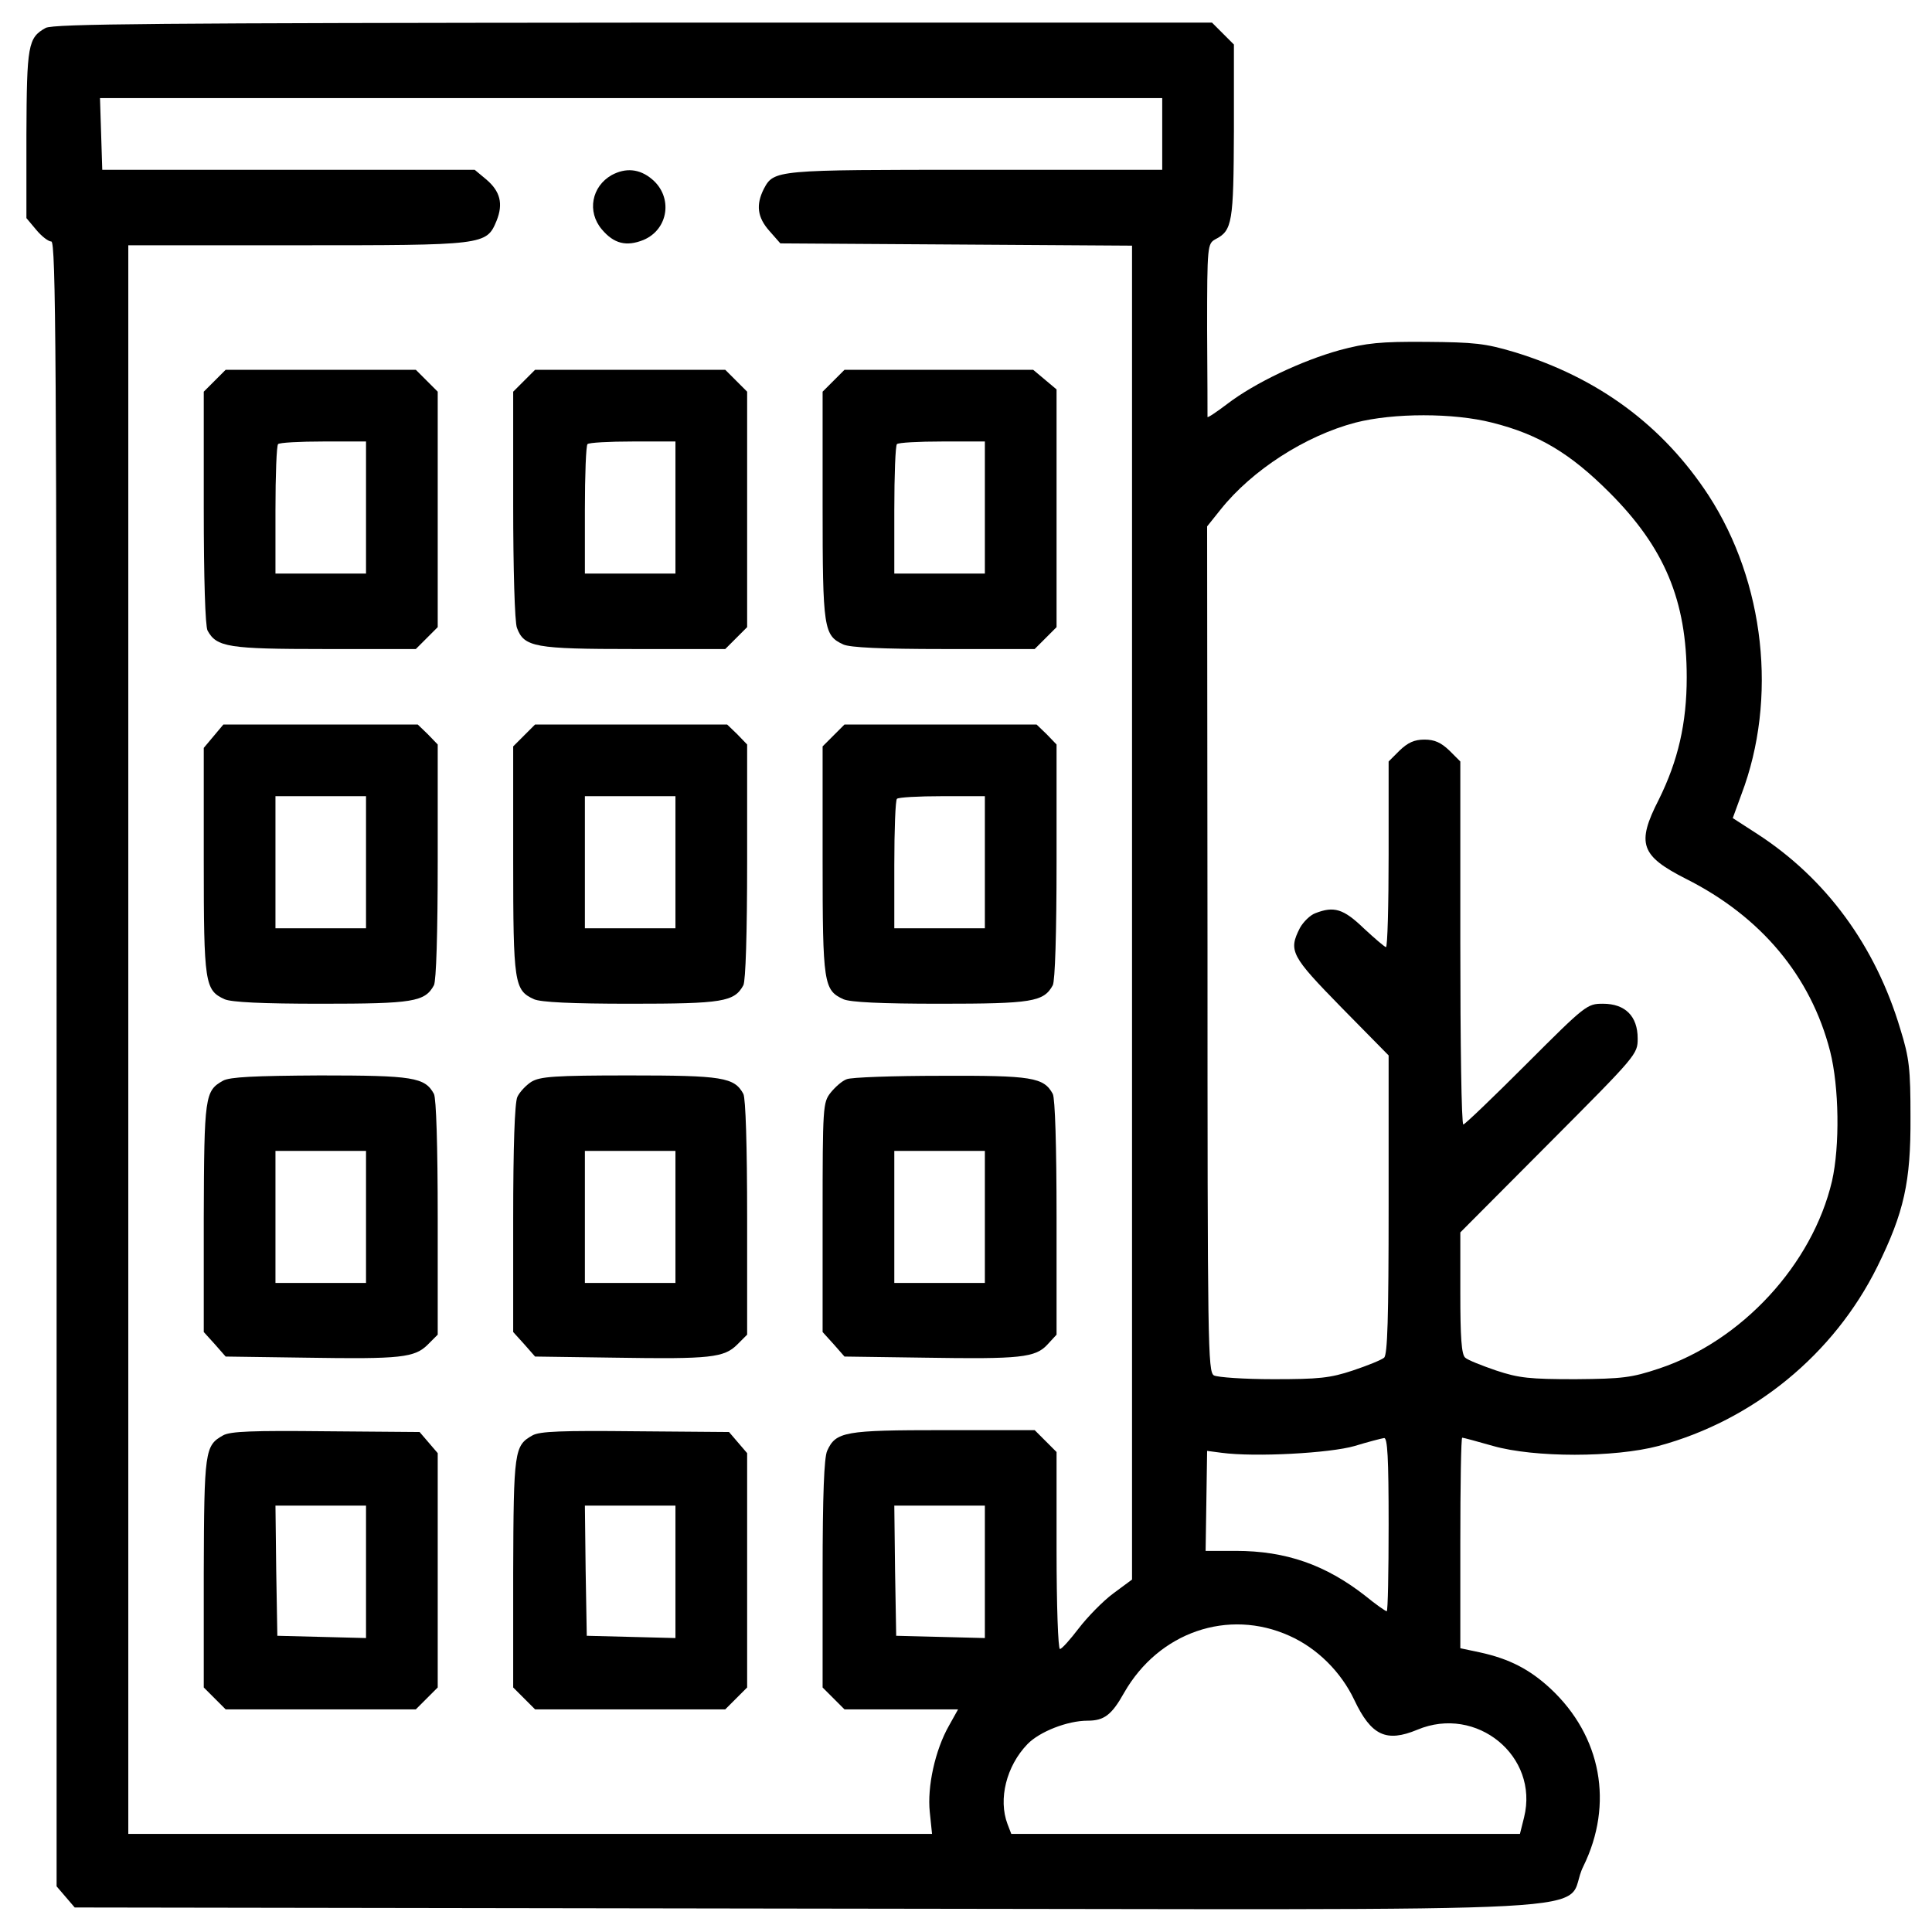 <?xml version="1.0" standalone="no"?>
<!DOCTYPE svg PUBLIC "-//W3C//DTD SVG 20010904//EN"
 "http://www.w3.org/TR/2001/REC-SVG-20010904/DTD/svg10.dtd">
<svg version="1.0" xmlns="http://www.w3.org/2000/svg"
 width="512pt" height="512pt" viewBox="0 0 512 512"
 preserveAspectRatio="xMidYMid meet">

<g transform="translate(0,512) scale(0.1,-0.1)"
fill="#000000" stroke="none">
<path d="M121 5046 c-47 -26 -50 -46 -51 -283 l0 -221 26 -31 c14 -17 32 -31
40 -31 12 0 14 -310 14 -2179 l0 -2180 24 -28 24 -28 1949 -3 c2246 -2 1985
-17 2049 112 81 165 48 345 -87 471 -55 51 -109 79 -187 96 l-52 11 0 279 c0
153 2 279 5 279 3 0 40 -10 82 -22 109 -31 321 -31 438 0 252 68 465 243 580
475 71 144 89 225 88 397 0 127 -3 156 -27 233 -66 221 -197 399 -379 517
l-65 42 23 63 c96 253 62 562 -87 792 -121 185 -292 312 -515 380 -77 23 -106
26 -233 27 -122 1 -159 -3 -230 -22 -101 -28 -225 -87 -297 -142 -29 -22 -53
-38 -53 -35 0 3 0 107 -1 232 0 223 1 227 22 239 45 23 48 45 49 287 l0 229
-29 29 -29 29 -1534 0 c-1253 -1 -1537 -3 -1557 -14z m2959 -281 l0 -95 -495
0 c-531 0 -534 0 -561 -51 -21 -42 -17 -75 15 -111 l29 -33 466 -3 466 -3 0
-1767 0 -1768 -50 -37 c-27 -20 -68 -62 -91 -92 -23 -30 -45 -55 -50 -55 -5 0
-9 117 -9 261 l0 261 -29 29 -29 29 -242 0 c-262 0 -285 -4 -308 -55 -8 -18
-12 -115 -12 -326 l0 -301 29 -29 29 -29 151 0 150 0 -24 -43 c-37 -65 -58
-162 -51 -229 l6 -58 -1065 0 -1065 0 0 2105 0 2105 445 0 c500 0 504 0 531
65 18 45 10 78 -28 110 l-30 25 -493 0 -494 0 -3 95 -3 95 1408 0 1407 0 0
-95z m874 -765 c124 -31 208 -82 311 -185 146 -146 205 -286 205 -490 0 -122
-23 -221 -74 -324 -60 -117 -48 -149 72 -210 199 -100 331 -258 382 -457 24
-95 26 -251 5 -344 -52 -221 -239 -424 -459 -497 -72 -24 -96 -27 -221 -28
-121 0 -150 3 -210 23 -38 13 -76 28 -82 34 -10 8 -13 55 -13 171 l0 161 235
236 c233 234 235 236 235 278 0 59 -33 92 -92 92 -42 0 -46 -3 -203 -160 -88
-88 -163 -160 -167 -160 -5 0 -8 216 -8 481 l0 481 -29 29 c-22 21 -39 29 -66
29 -27 0 -44 -8 -66 -29 l-29 -29 0 -246 c0 -135 -3 -246 -7 -246 -3 0 -30 23
-59 50 -54 52 -79 59 -128 40 -14 -5 -32 -23 -41 -39 -31 -61 -24 -74 110
-211 l125 -127 0 -395 c0 -304 -3 -398 -12 -406 -7 -6 -44 -21 -83 -34 -60
-20 -90 -23 -210 -23 -79 0 -148 5 -158 10 -16 10 -17 74 -17 1130 l-1 1120
36 45 c83 104 224 195 357 230 101 26 260 26 362 0z m-274 -2920 c0 -126 -2
-230 -5 -230 -3 0 -29 18 -57 41 -105 82 -210 119 -343 119 l-80 0 2 132 2
133 38 -5 c89 -12 288 -1 353 18 36 11 71 20 78 21 9 1 12 -51 12 -229z
m-1070 -125 l0 -176 -117 3 -118 3 -3 173 -2 172 120 0 120 0 0 -175z m807
-170 c74 -33 137 -96 172 -170 45 -95 85 -113 167 -79 157 66 323 -70 283
-232 l-11 -44 -674 0 -674 0 -10 26 c-25 66 -3 154 53 212 32 33 106 62 159
62 44 0 64 15 97 74 92 161 276 224 438 151z"/>
<path d="M1621 4656 c-53 -30 -66 -97 -26 -144 32 -38 65 -46 110 -28 67 28
79 114 23 161 -33 28 -70 31 -107 11z"/>
<path d="M569 4111 l-29 -29 0 -307 c0 -191 4 -314 10 -326 24 -44 55 -49 310
-49 l242 0 29 29 29 29 0 312 0 312 -29 29 -29 29 -252 0 -252 0 -29 -29z
m401 -336 l0 -175 -120 0 -120 0 0 168 c0 93 3 172 7 175 3 4 57 7 120 7 l113
0 0 -175z"/>
<path d="M1389 4111 l-29 -29 0 -301 c0 -166 4 -311 10 -325 19 -51 47 -56
310 -56 l242 0 29 29 29 29 0 312 0 312 -29 29 -29 29 -252 0 -252 0 -29 -29z
m401 -336 l0 -175 -120 0 -120 0 0 168 c0 93 3 172 7 175 3 4 57 7 120 7 l113
0 0 -175z"/>
<path d="M2209 4111 l-29 -29 0 -302 c0 -327 3 -344 55 -368 18 -8 101 -12
266 -12 l241 0 29 29 29 29 0 315 0 315 -31 26 -31 26 -250 0 -250 0 -29 -29z
m401 -336 l0 -175 -120 0 -120 0 0 168 c0 93 3 172 7 175 3 4 57 7 120 7 l113
0 0 -175z"/>
<path d="M566 3169 l-26 -31 0 -299 c0 -326 3 -343 55 -367 18 -8 99 -12 256
-12 244 0 275 5 299 49 6 12 10 136 10 329 l0 309 -26 27 -27 26 -257 0 -258
0 -26 -31z m404 -334 l0 -175 -120 0 -120 0 0 175 0 175 120 0 120 0 0 -175z"/>
<path d="M1389 3171 l-29 -29 0 -302 c0 -327 3 -344 55 -368 18 -8 99 -12 256
-12 244 0 275 5 299 49 6 12 10 136 10 329 l0 309 -26 27 -27 26 -254 0 -255
0 -29 -29z m401 -336 l0 -175 -120 0 -120 0 0 175 0 175 120 0 120 0 0 -175z"/>
<path d="M2209 3171 l-29 -29 0 -302 c0 -327 3 -344 55 -368 18 -8 99 -12 256
-12 244 0 275 5 299 49 6 12 10 136 10 329 l0 309 -26 27 -27 26 -254 0 -255
0 -29 -29z m401 -336 l0 -175 -120 0 -120 0 0 168 c0 93 3 172 7 175 3 4 57 7
120 7 l113 0 0 -175z"/>
<path d="M591 2256 c-48 -27 -50 -40 -51 -363 l0 -303 29 -32 29 -33 214 -3
c251 -4 287 0 322 35 l26 26 0 309 c0 193 -4 317 -10 329 -24 44 -55 49 -302
49 -174 -1 -239 -4 -257 -14z m379 -361 l0 -175 -120 0 -120 0 0 175 0 175
120 0 120 0 0 -175z"/>
<path d="M1408 2253 c-14 -9 -31 -27 -37 -40 -7 -16 -11 -131 -11 -323 l0
-300 29 -32 29 -33 214 -3 c251 -4 287 0 322 35 l26 26 0 309 c0 193 -4 317
-10 329 -24 44 -55 49 -302 49 -199 0 -237 -3 -260 -17z m382 -358 l0 -175
-120 0 -120 0 0 175 0 175 120 0 120 0 0 -175z"/>
<path d="M2244 2260 c-12 -4 -31 -21 -43 -36 -20 -26 -21 -35 -21 -330 l0
-304 29 -32 29 -33 214 -3 c252 -4 292 0 324 35 l24 26 0 309 c0 193 -4 317
-10 329 -24 44 -55 49 -297 48 -125 0 -238 -4 -249 -9z m366 -365 l0 -175
-120 0 -120 0 0 175 0 175 120 0 120 0 0 -175z"/>
<path d="M591 1316 c-48 -27 -50 -40 -51 -364 l0 -304 29 -29 29 -29 252 0
252 0 29 29 29 29 0 311 0 310 -24 28 -24 28 -249 2 c-193 2 -253 0 -272 -11z
m379 -361 l0 -176 -117 3 -118 3 -3 173 -2 172 120 0 120 0 0 -175z"/>
<path d="M1411 1316 c-48 -27 -50 -40 -51 -364 l0 -304 29 -29 29 -29 252 0
252 0 29 29 29 29 0 311 0 310 -24 28 -24 28 -249 2 c-193 2 -253 0 -272 -11z
m379 -361 l0 -176 -117 3 -118 3 -3 173 -2 172 120 0 120 0 0 -175z"/>
</g>
</svg>

